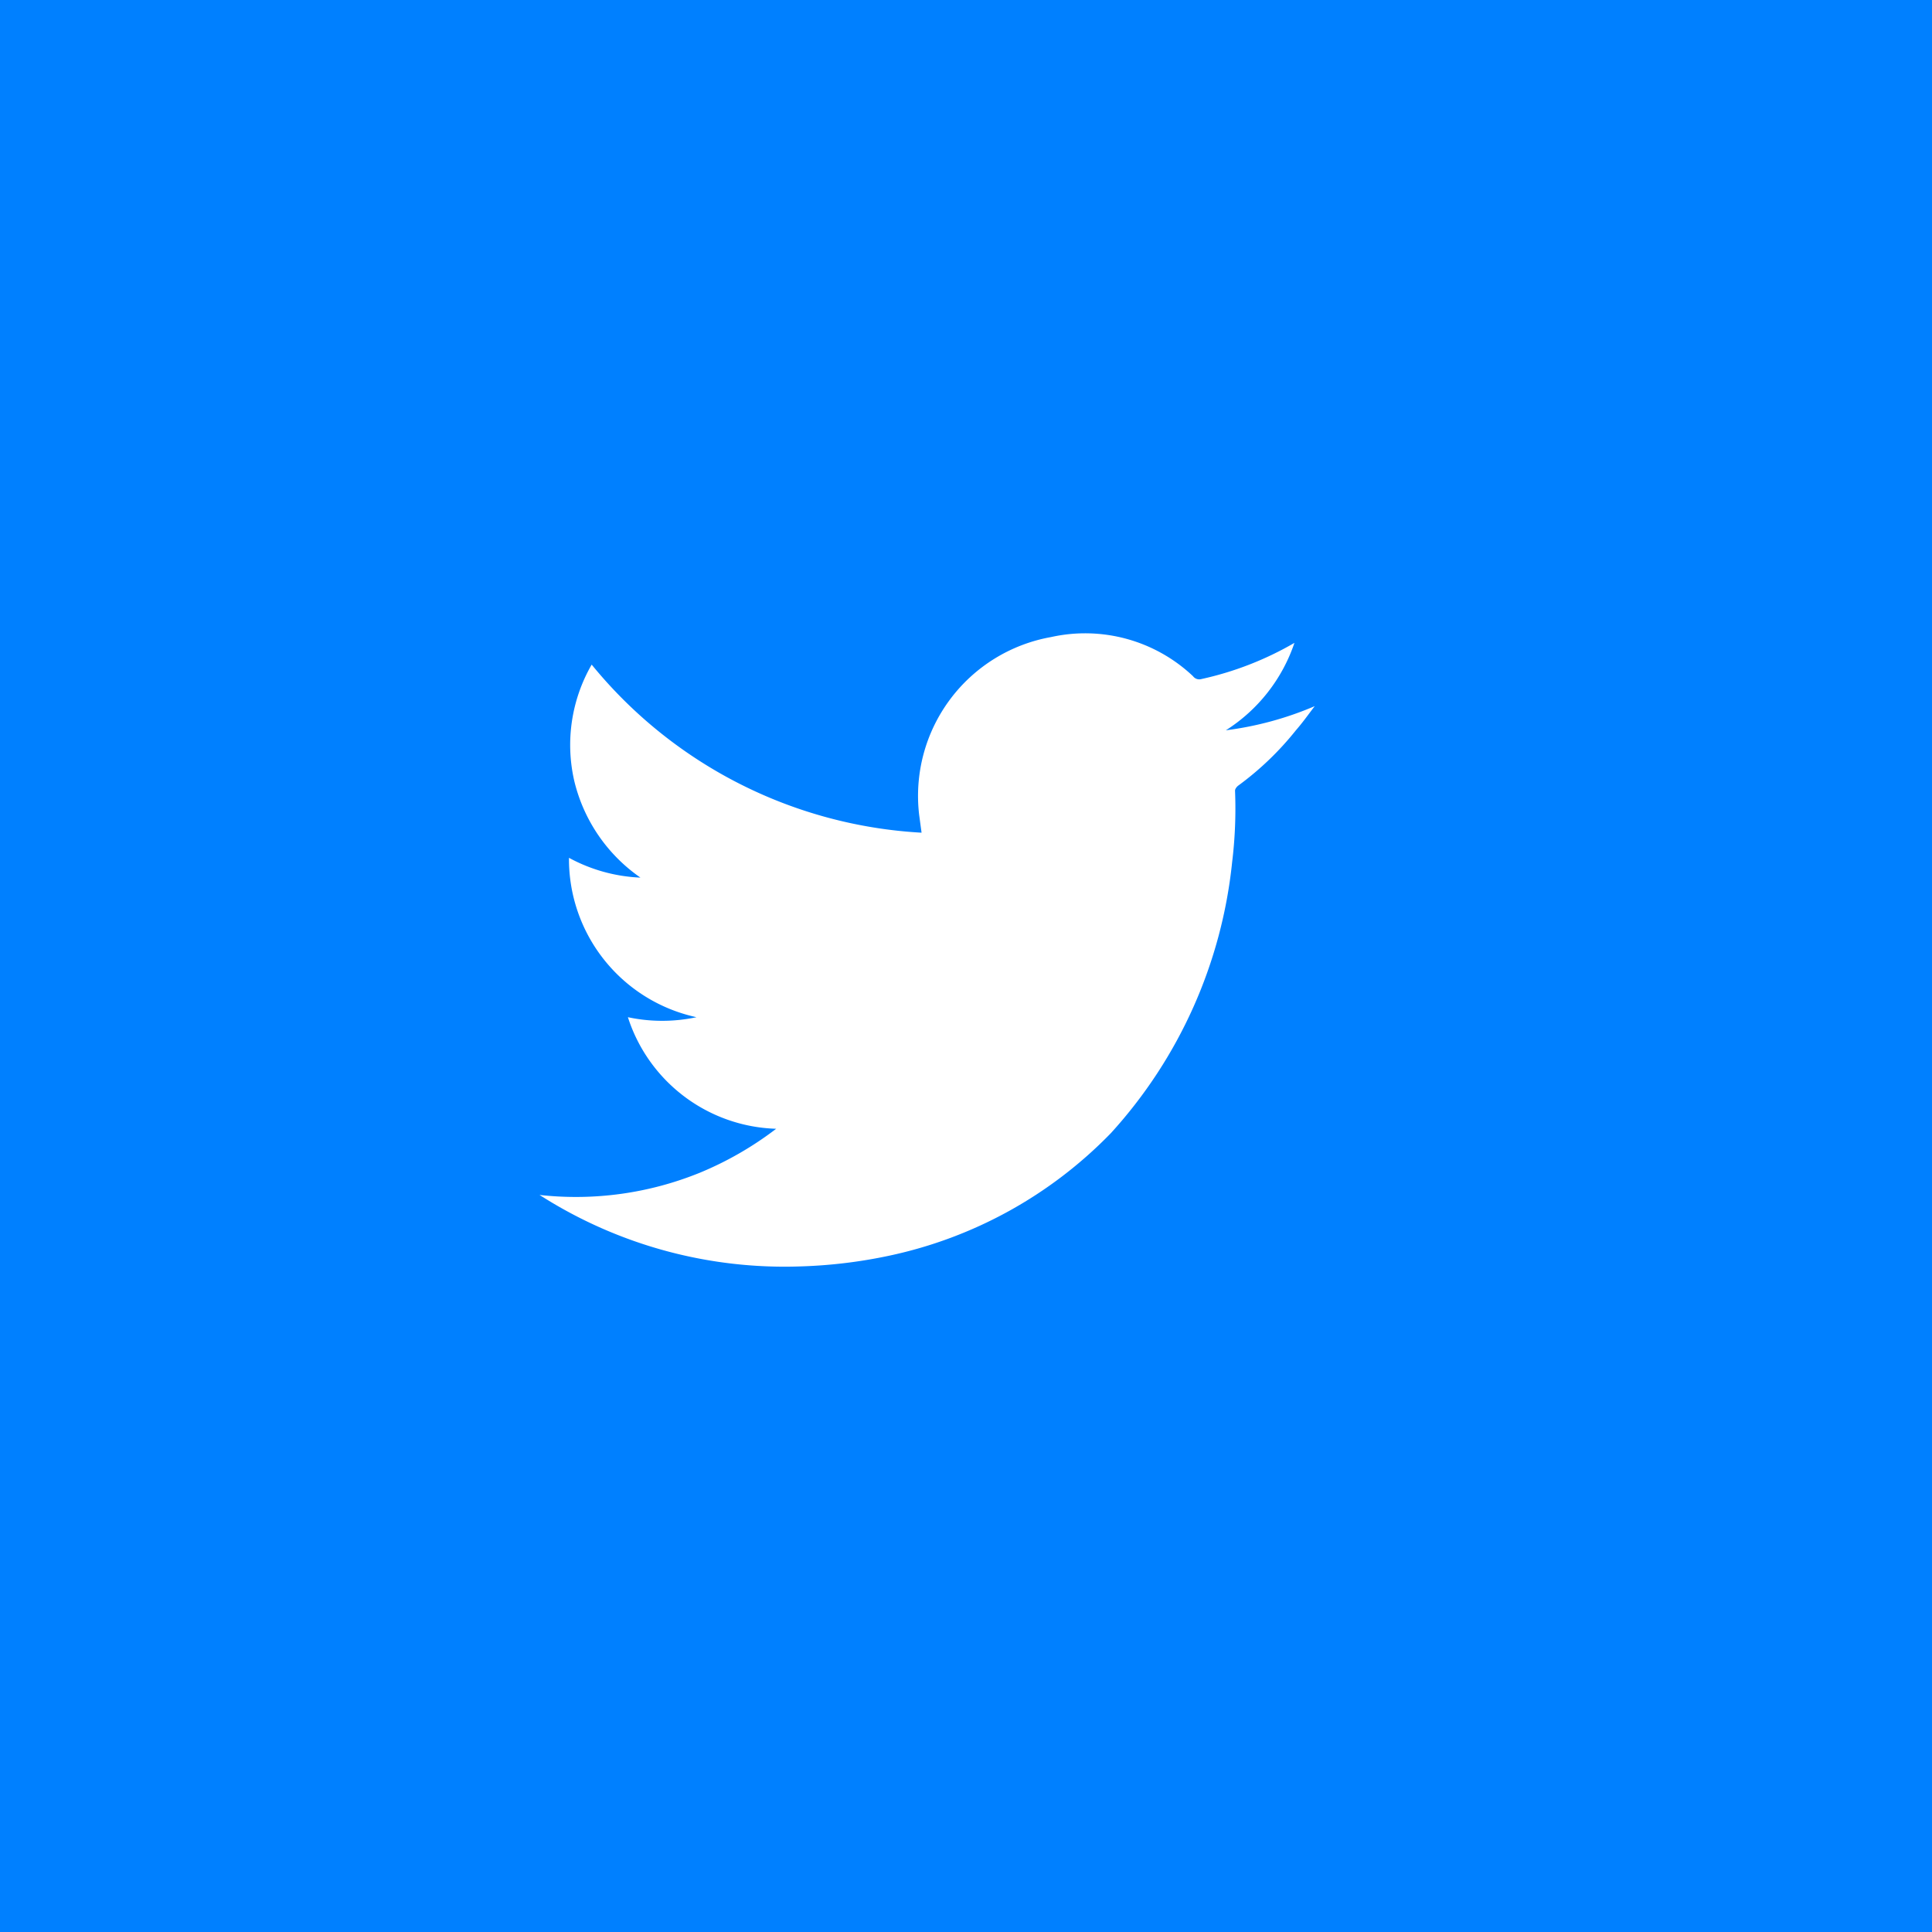<svg xmlns="http://www.w3.org/2000/svg" viewBox="0 0 40 40"><defs><style>.cls-1{fill:#0080ff;}.cls-2{fill:#fff;fill-rule:evenodd;}</style></defs><title>icon-twitter-blue</title><g id="Layer_2" data-name="Layer 2"><g id="Layer_1-2" data-name="Layer 1"><rect class="cls-1" width="40" height="40"/><path class="cls-2" d="M16.07,23.37A3.33,3.33,0,0,1,13,21.06a3.4,3.4,0,0,0,1.42,0l0,0a3.35,3.35,0,0,1-2.64-3.3,3.39,3.39,0,0,0,1.48.41,3.4,3.4,0,0,1-1.37-2,3.33,3.33,0,0,1,.36-2.41,9.49,9.49,0,0,0,6.83,3.48l-.05-.37a3.34,3.34,0,0,1,2.73-3.68A3.25,3.25,0,0,1,24.7,14a.16.16,0,0,0,.17.06,6.68,6.68,0,0,0,1.93-.75l0,0h0a3.45,3.45,0,0,1-1.42,1.81,6.87,6.87,0,0,0,1.84-.5h0c-.13.17-.25.34-.39.5a6.22,6.22,0,0,1-1.2,1.15s-.06.05-.06.1a9.12,9.12,0,0,1-.06,1.48A9.82,9.82,0,0,1,23,23.46,9,9,0,0,1,18.4,26a10.28,10.28,0,0,1-1.84.22,9.4,9.4,0,0,1-5.31-1.43l-.08-.05a6.81,6.81,0,0,0,3.32-.46A7,7,0,0,0,16.07,23.37Z"/></g></g></svg>